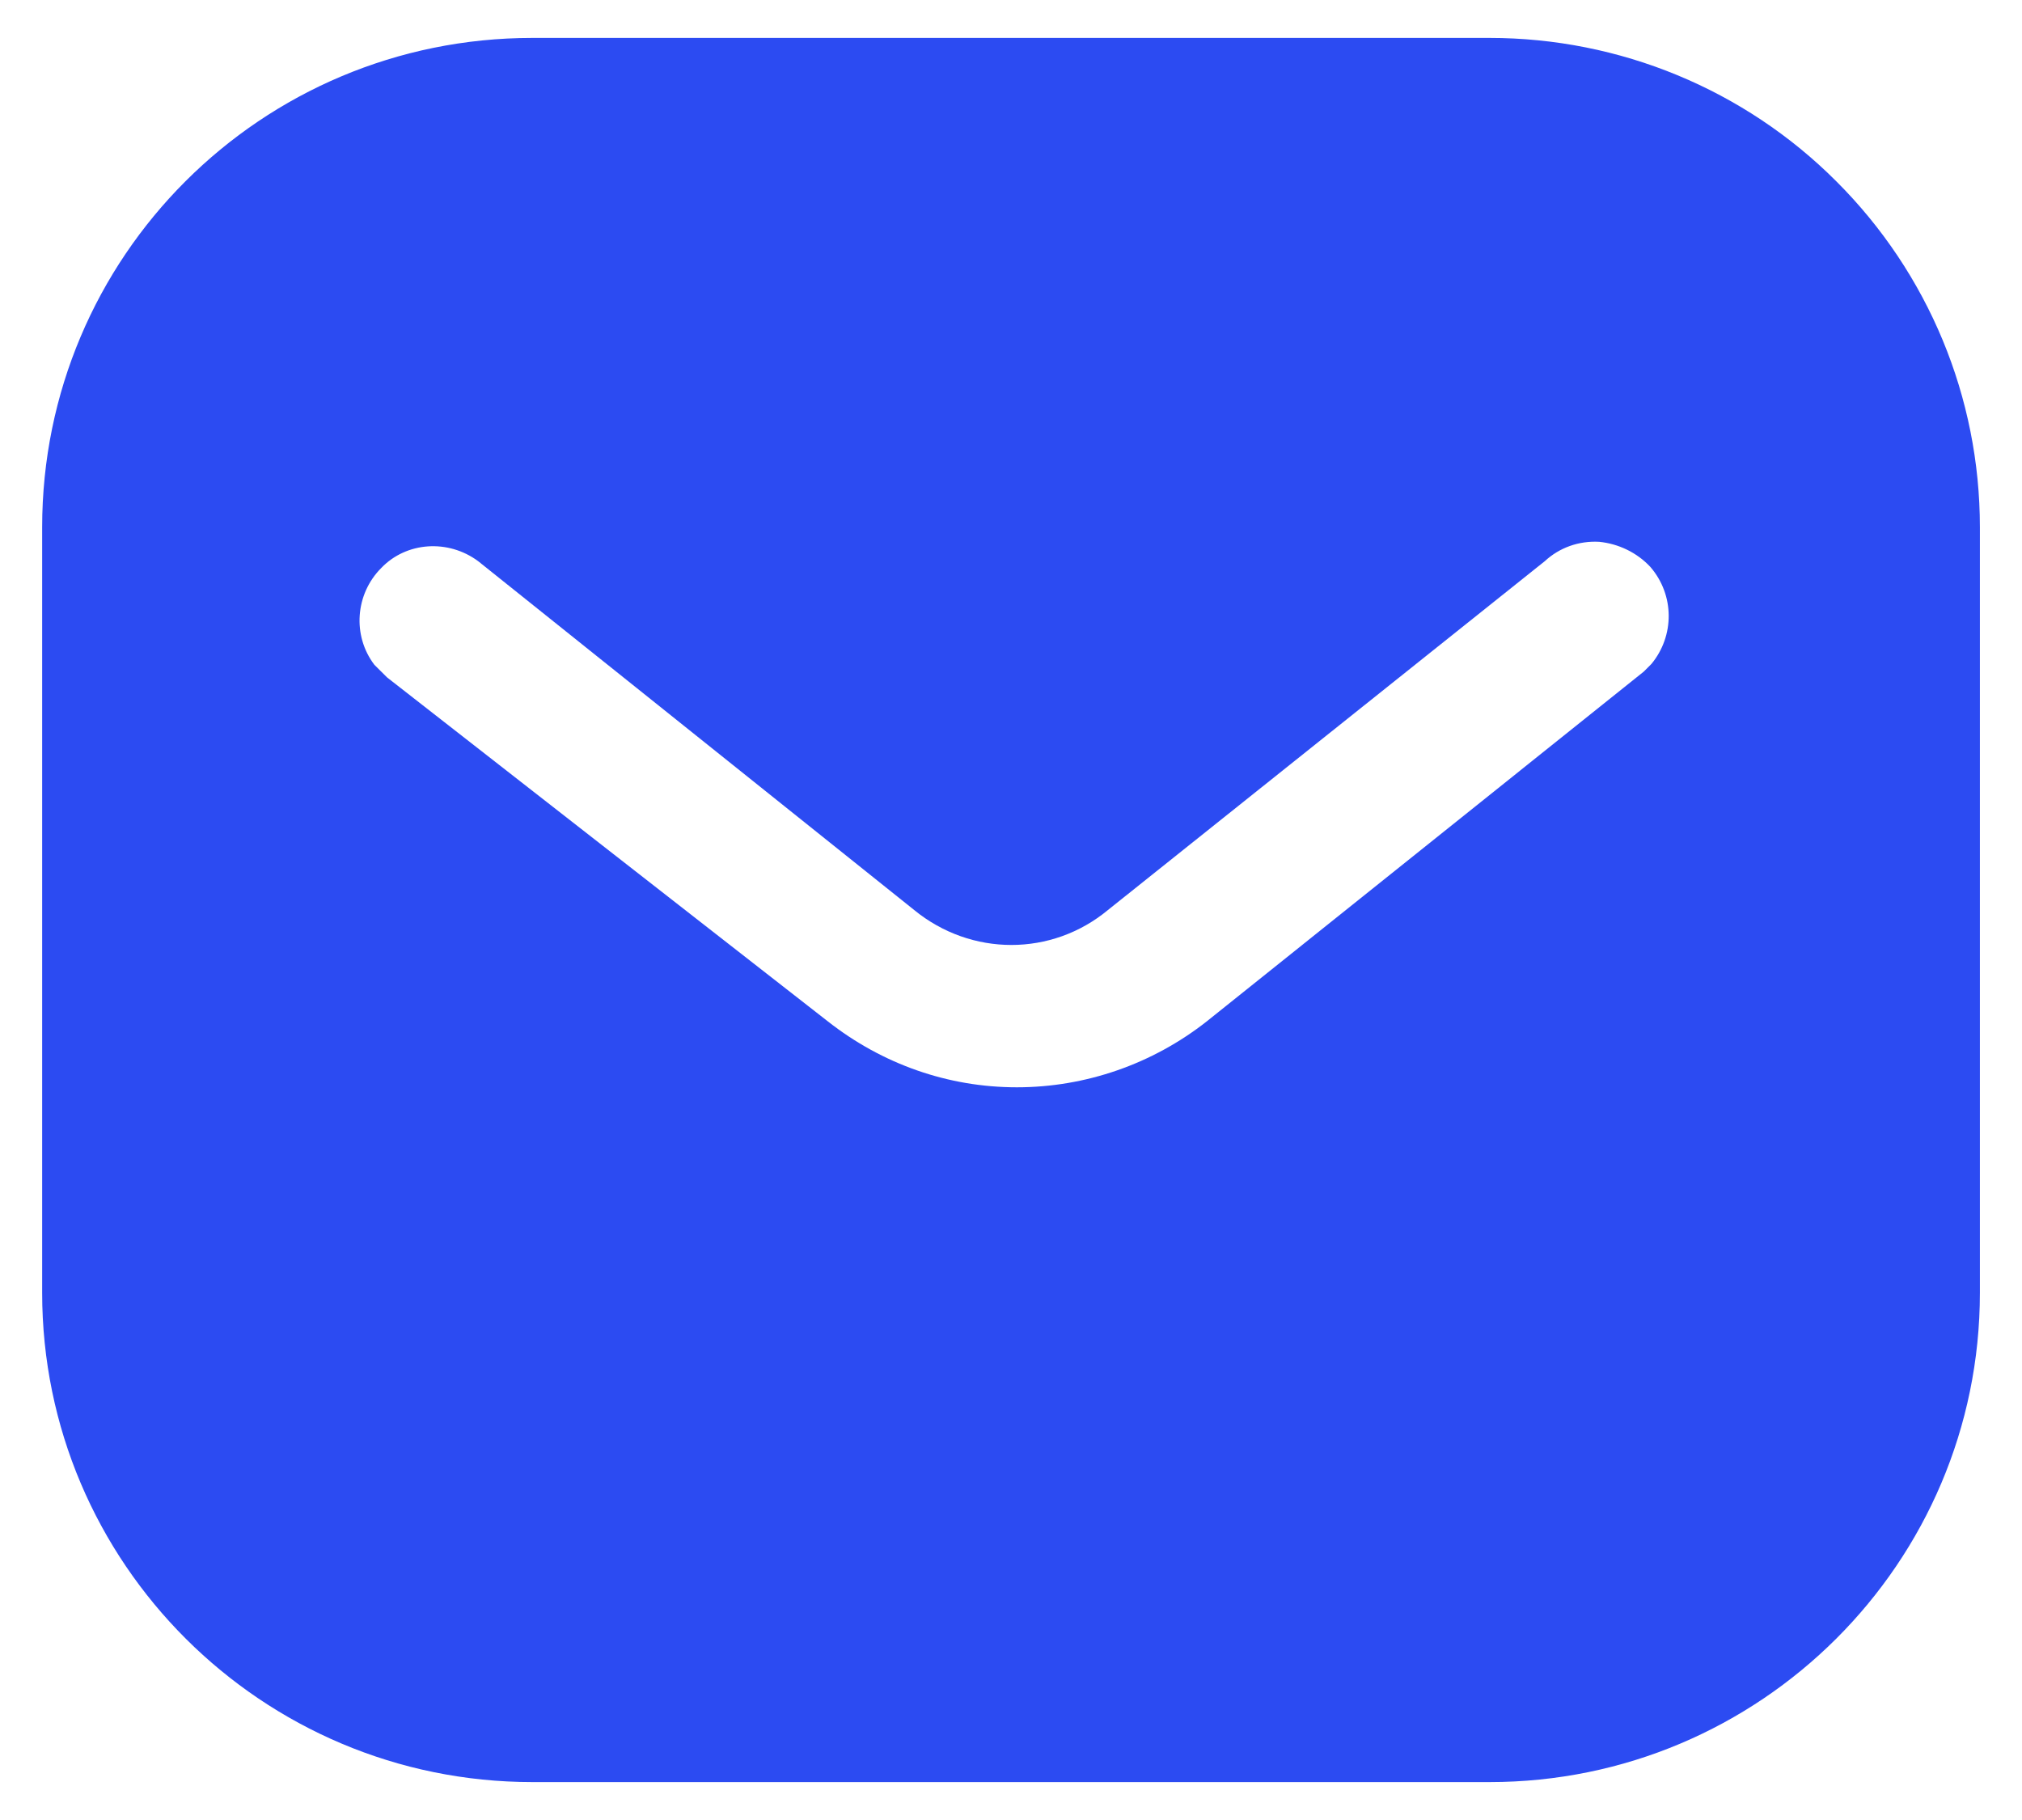 <?xml version="1.0" encoding="UTF-8"?> <svg xmlns="http://www.w3.org/2000/svg" width="40" height="36" viewBox="0 0 40 36" fill="none"> <path fill-rule="evenodd" clip-rule="evenodd" d="M29.467 0.75C32.037 0.75 34.51 1.766 36.329 3.589C38.15 5.407 39.167 7.861 39.167 10.429V25.571C39.167 30.918 34.816 35.25 29.467 35.25H10.532C5.183 35.25 0.834 30.918 0.834 25.571V10.429C0.834 5.082 5.164 0.75 10.532 0.75H29.467ZM32.517 13.285L32.67 13.132C33.128 12.576 33.128 11.771 32.649 11.215C32.383 10.929 32.017 10.755 31.635 10.717C31.233 10.695 30.849 10.832 30.56 11.1L21.918 18C20.806 18.922 19.213 18.922 18.084 18L9.459 11.1C8.863 10.659 8.039 10.717 7.543 11.234C7.025 11.752 6.968 12.576 7.407 13.151L7.658 13.4L16.378 20.204C17.452 21.047 18.753 21.507 20.116 21.507C21.475 21.507 22.799 21.047 23.871 20.204L32.517 13.285Z" fill="#2C4BF2"></path> </svg> 
